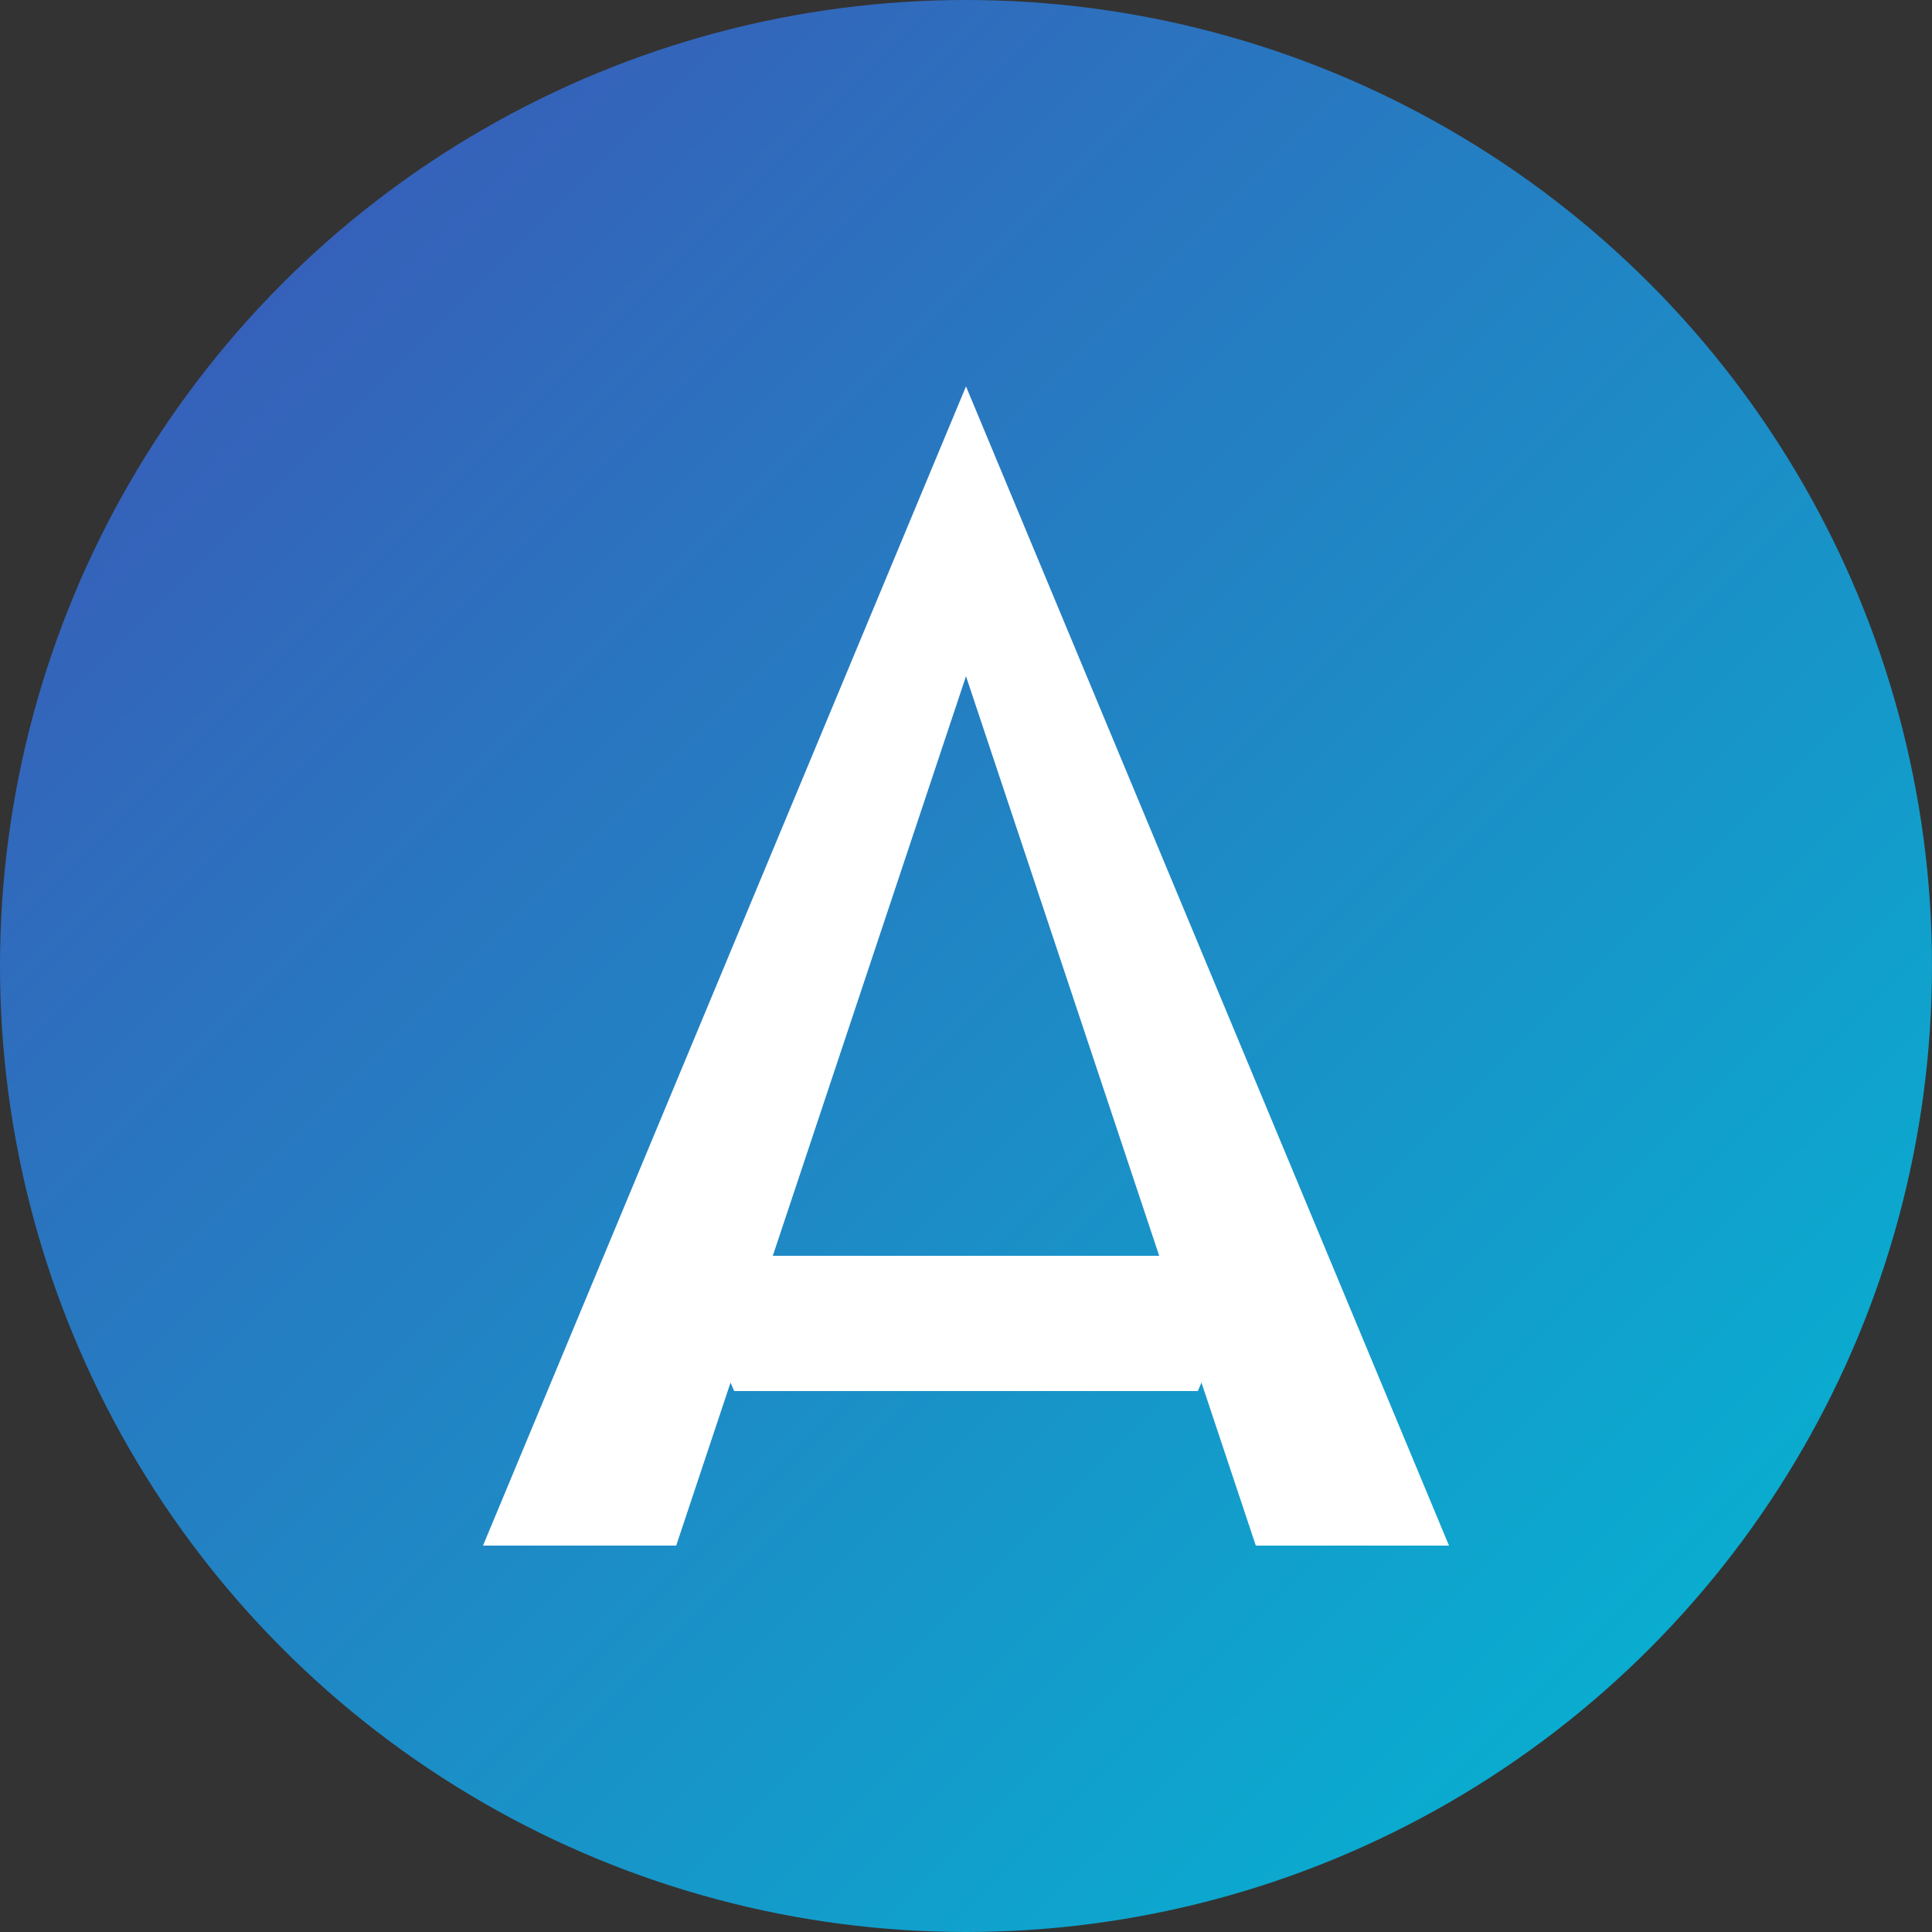 <?xml version="1.0" encoding="UTF-8" standalone="no"?>
<svg xmlns="http://www.w3.org/2000/svg" width="512" height="512" viewBox="0 0 512 512">
  <rect x="0" y="0" width="512" height="512" fill="#333333" stroke="none"/>
  <defs>
    <linearGradient id="grad" x1="0%" y1="0%" x2="100%" y2="100%">
      <stop offset="0%" style="stop-color:#3f51b5;stop-opacity:1" />
      <stop offset="100%" style="stop-color:#00bcd4;stop-opacity:1" />
    </linearGradient>
  </defs>
  <circle cx="256" cy="256" r="256" fill="url(#grad)"/>
  <path d="M128 409.6 L256 102.4 L384 409.6 L332.8 409.6 L256 179.2 L179.2 409.6 Z" fill="white"/>
  <path d="M179.2 332.8 L332.8 332.8 L317.44 368.64 L194.56 368.64 Z" fill="white"/>
</svg> 